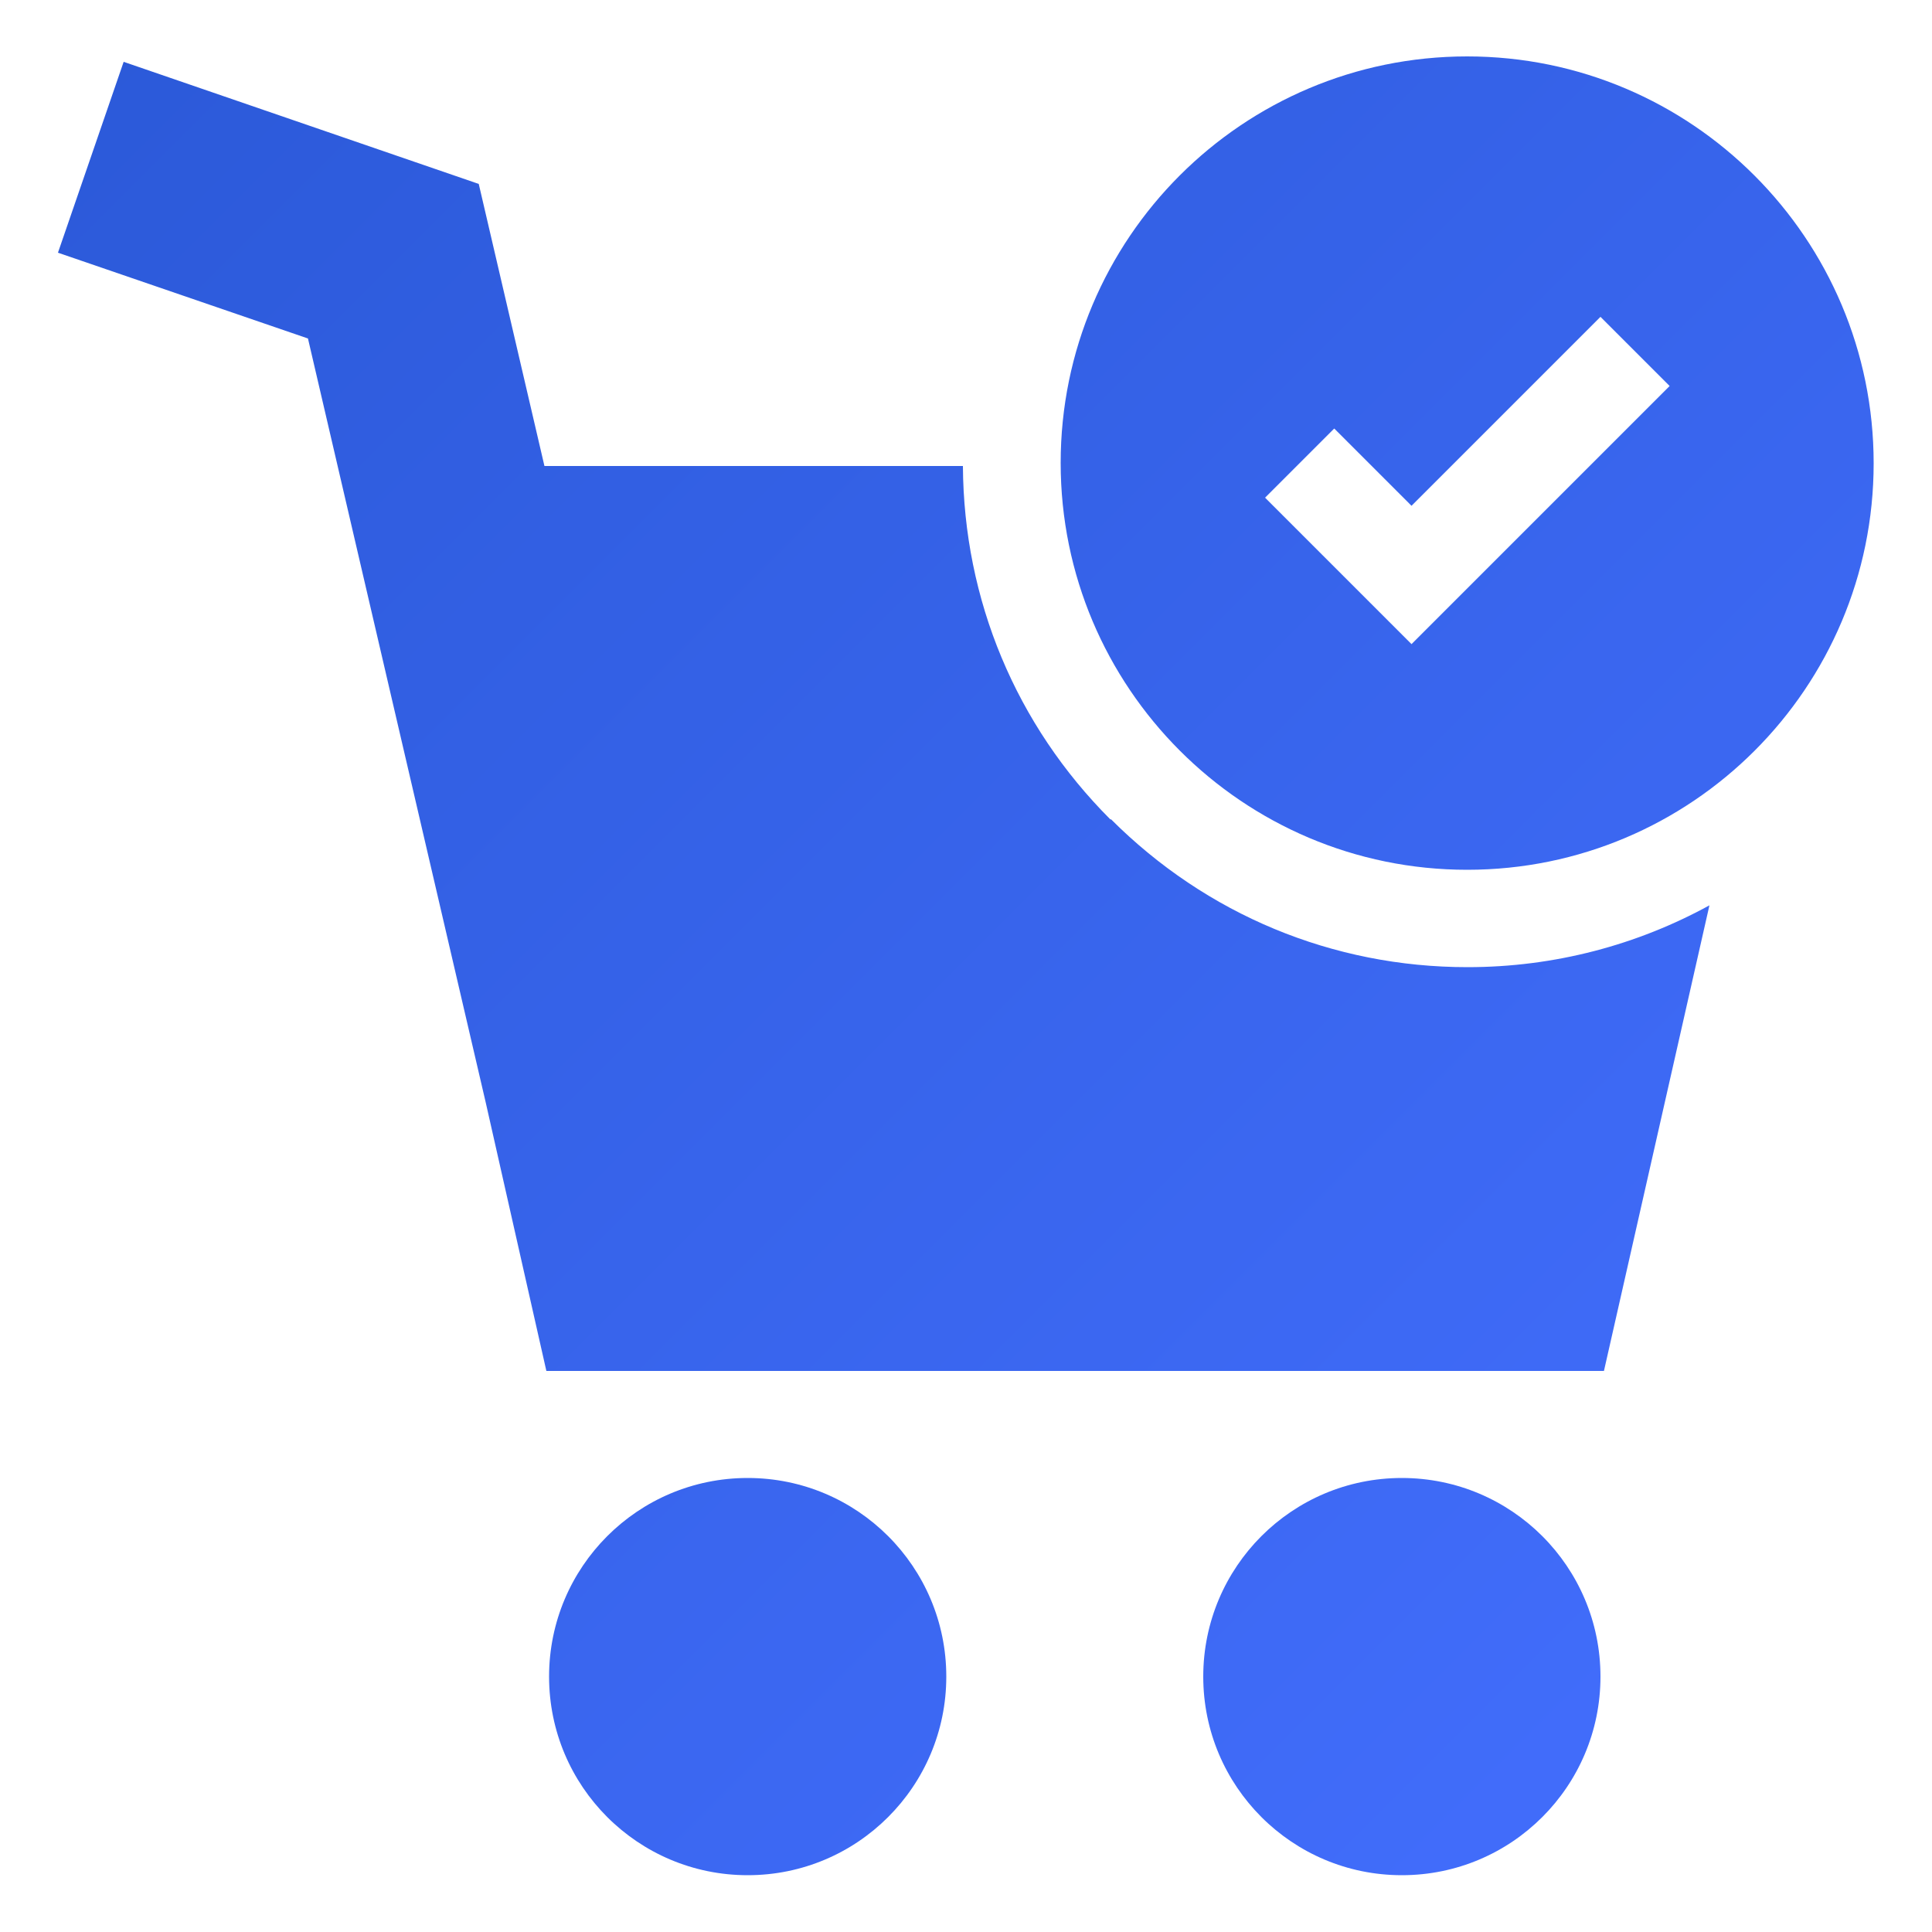 <?xml version="1.0" encoding="UTF-8"?>
<svg id="Layer_2" data-name="Layer 2" xmlns="http://www.w3.org/2000/svg" width="50" height="50" xmlns:xlink="http://www.w3.org/1999/xlink" viewBox="0 0 50 50">
  <defs>
    <linearGradient id="linear-gradient" x1="3.22" y1="-1.56" x2="51.36" y2="46.58" gradientUnits="userSpaceOnUse">
      <stop offset="0" stop-color="#2b59d8"/>
      <stop offset="1" stop-color="#446fff"/>
    </linearGradient>
  </defs>
  <g id="Layer_1-2" data-name="Layer 1">
    <g id="checkout">
      <g id="Sign_Up" data-name="Sign Up">
        <rect width="50" height="50" style="fill: none;"/>
      </g>
      <path d="m28.74,21.21c-2.45-2.45-3.8-5.69-3.82-9.15h-10.83l-1.7-7.3L3.2,1.6l-1.7,4.94,6.47,2.22,4.6,19.77,1.57,6.95h27.37l2.73-12.05c-1.86,1.02-4,1.6-6.26,1.6-3.49,0-6.76-1.36-9.23-3.83h0Zm-9.39,17.04c2.84,0,5.14,2.3,5.14,5.14s-2.3,5.14-5.14,5.14-5.14-2.3-5.14-5.14,2.3-5.14,5.14-5.14Zm16.93,0c2.84,0,5.14,2.3,5.14,5.14s-2.3,5.14-5.14,5.14-5.14-2.3-5.14-5.14,2.3-5.14,5.14-5.14Zm1.69-15.74h0c5.81,0,10.52-4.71,10.52-10.52,0-5.81-4.71-10.53-10.52-10.53h0c-5.81,0-10.52,4.71-10.52,10.52,0,5.81,4.71,10.53,10.52,10.53h0Zm-3.44-11.42l2,2,4.89-4.89,1.79,1.79-6.68,6.68-3.79-3.79,1.79-1.79Z" style="fill: url(#linear-gradient);"/>
    </g>
  </g>
</svg>